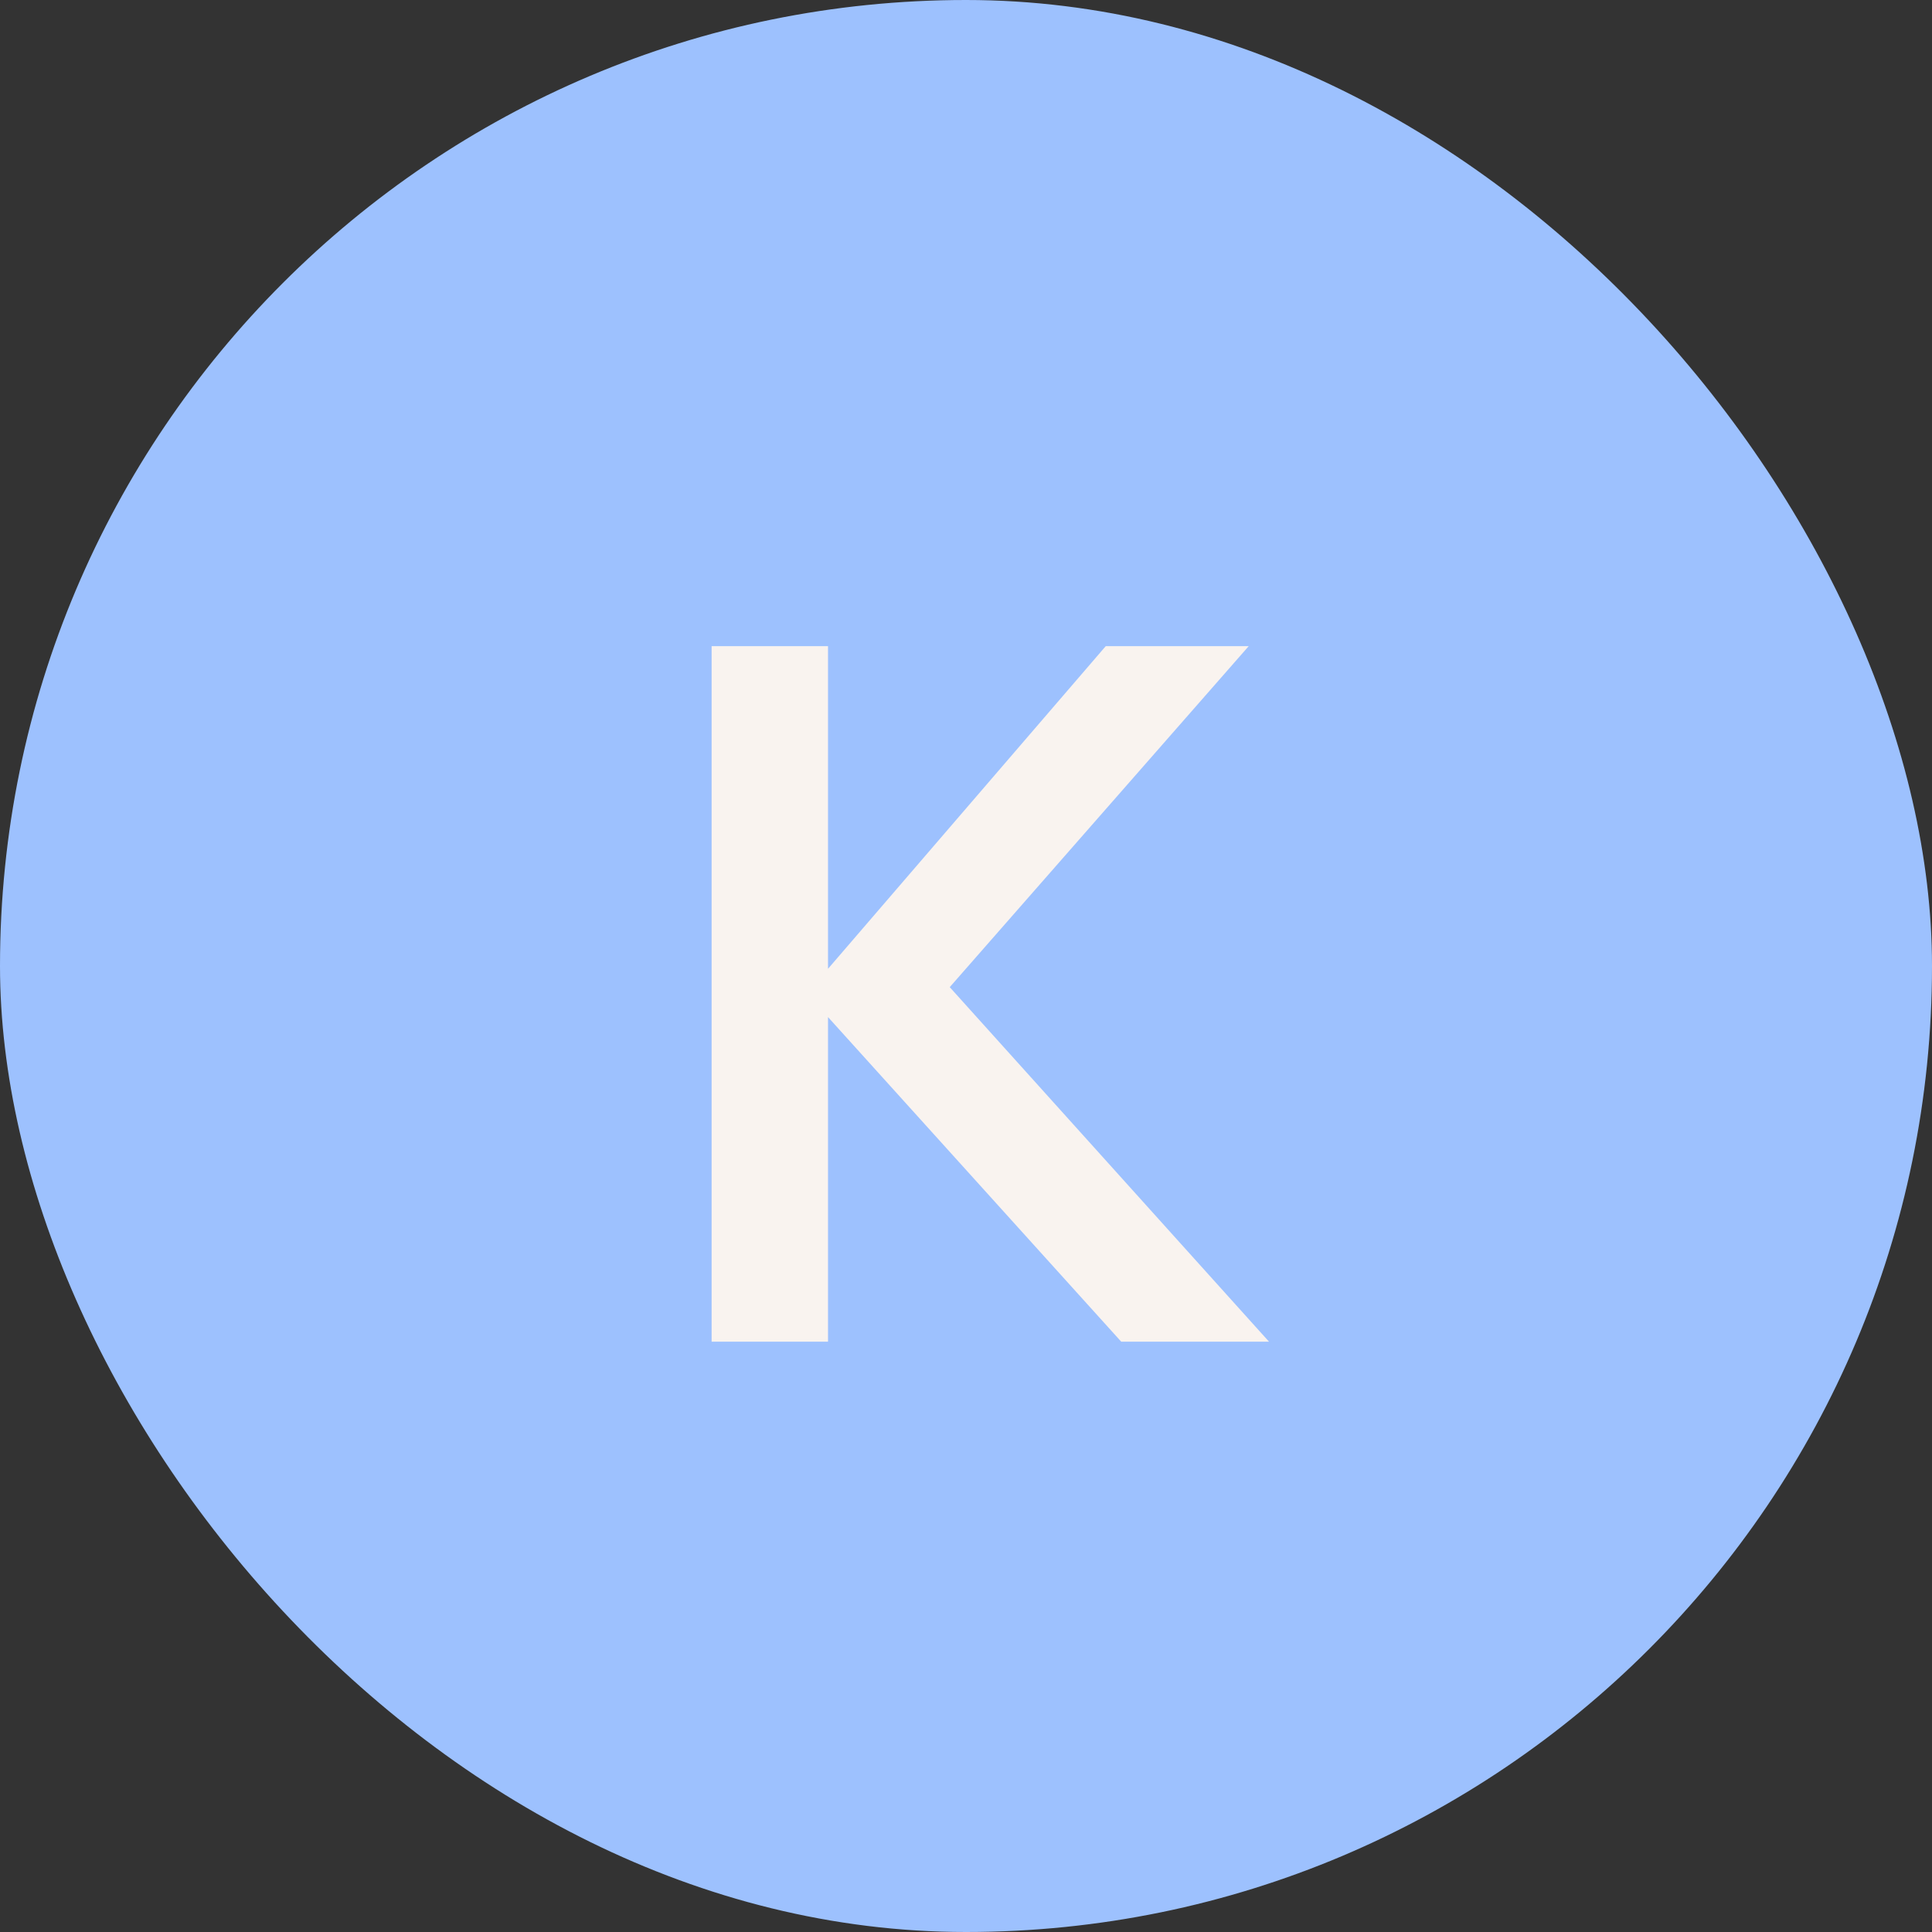 <svg xmlns="http://www.w3.org/2000/svg" width="72" height="72" viewBox="0 0 72 72" fill="none"><rect x="0" y="0" width="72" height="72" fill="#333333" stroke="none"/><rect width="72" height="72" rx="36" fill="#9DC1FE"></rect><path d="M26.52 50V24.08H30.858V36.104L41.208 24.08H46.536L35.394 36.788L47.292 50H41.784L30.858 37.904V50H26.52Z" fill="#F9F3EF"></path></svg>